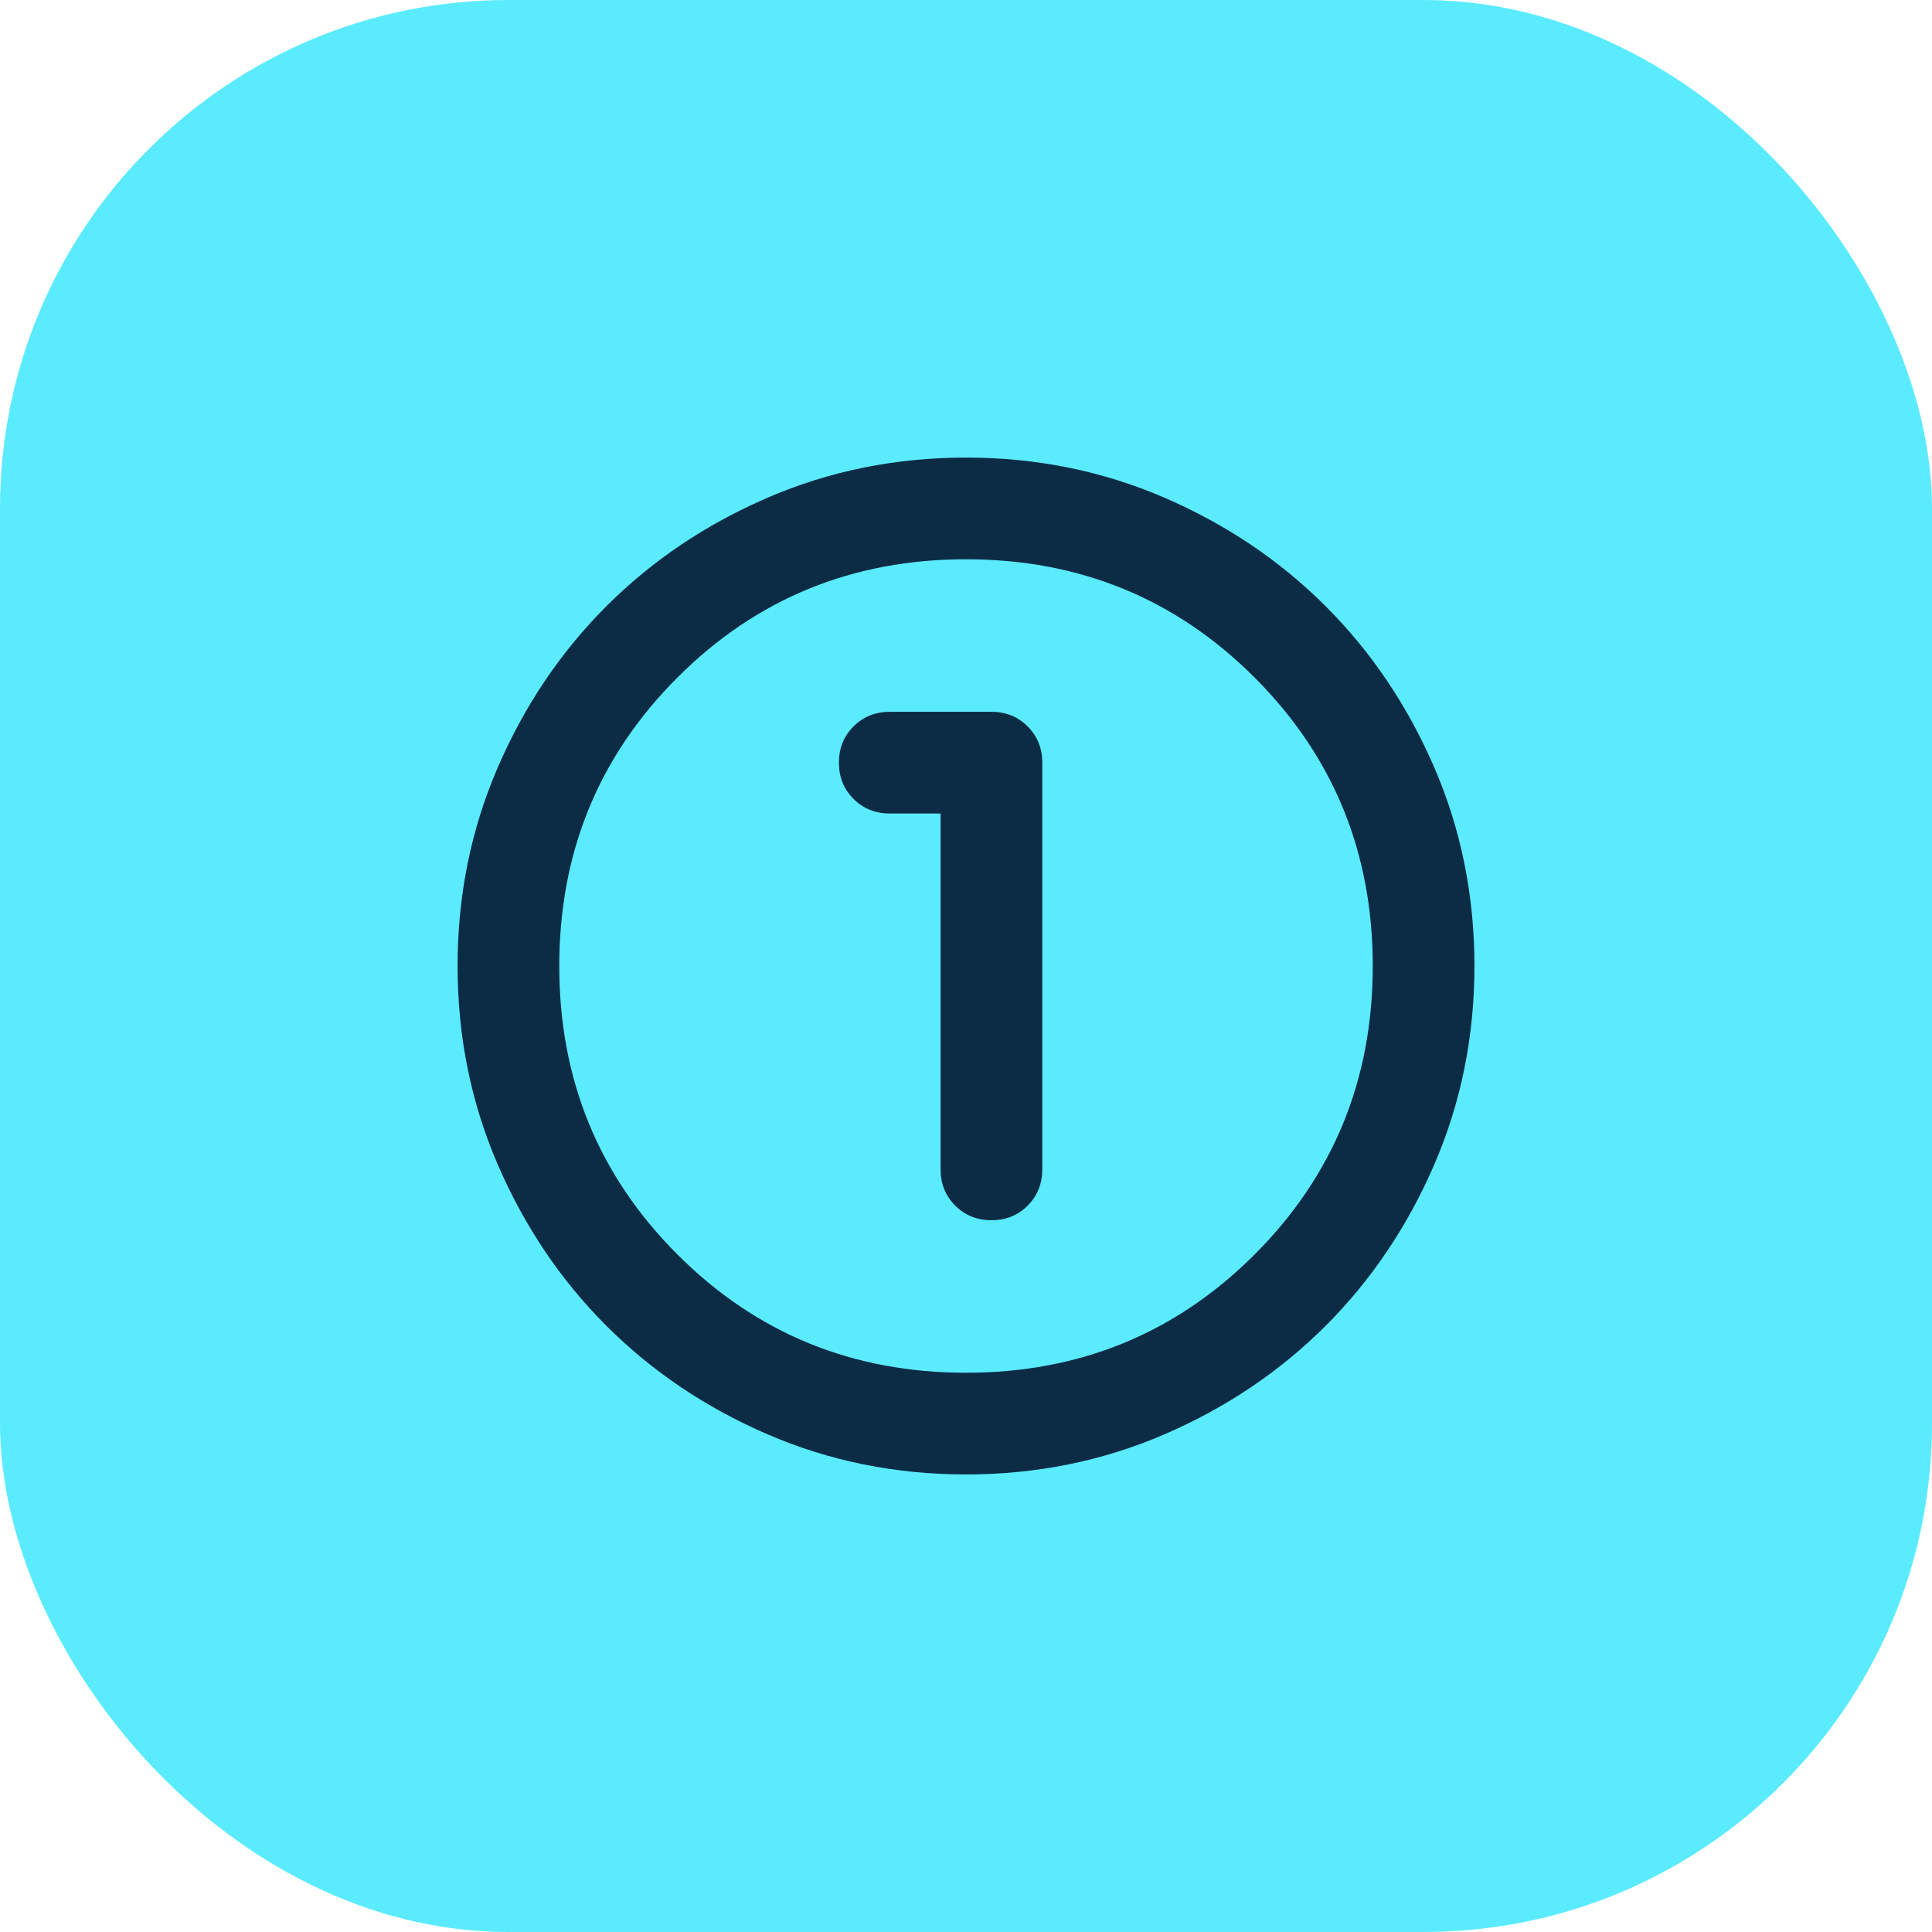 <svg width="77" height="77" viewBox="0 0 77 77" fill="none" xmlns="http://www.w3.org/2000/svg">
<rect width="77" height="77" rx="20.263" fill="#5BEBFF"/>
<mask id="mask0_1372_13911" style="mask-type:alpha" maskUnits="userSpaceOnUse" x="14" y="14" width="49" height="49">
<rect x="14.185" y="14.185" width="48.632" height="48.632" fill="#D9D9D9"/>
</mask>
<g mask="url(#mask0_1372_13911)">
<path d="M38.501 58.764C35.697 58.764 33.063 58.232 30.598 57.168C28.133 56.104 25.988 54.66 24.164 52.837C22.341 51.013 20.897 48.868 19.833 46.403C18.769 43.938 18.237 41.303 18.237 38.501C18.237 35.697 18.769 33.063 19.833 30.598C20.897 28.133 22.341 25.988 24.164 24.164C25.988 22.341 28.133 20.897 30.598 19.833C33.063 18.769 35.697 18.237 38.501 18.237C41.303 18.237 43.938 18.769 46.403 19.833C48.868 20.897 51.013 22.341 52.837 24.164C54.66 25.988 56.104 28.133 57.168 30.598C58.232 33.063 58.764 35.697 58.764 38.501C58.764 41.303 58.232 43.938 57.168 46.403C56.104 48.868 54.66 51.013 52.837 52.837C51.013 54.66 48.868 56.104 46.403 57.168C43.938 58.232 41.303 58.764 38.501 58.764ZM38.501 54.711C43.026 54.711 46.859 53.141 50 50C53.141 46.859 54.711 43.026 54.711 38.501C54.711 33.975 53.141 30.142 50 27.001C46.859 23.86 43.026 22.29 38.501 22.29C33.975 22.29 30.142 23.86 27.001 27.001C23.86 30.142 22.29 33.975 22.29 38.501C22.29 43.026 23.86 46.859 27.001 50C30.142 53.141 33.975 54.711 38.501 54.711ZM37.487 32.422V46.606C37.487 47.18 37.681 47.661 38.07 48.05C38.458 48.438 38.94 48.632 39.514 48.632C40.088 48.632 40.569 48.438 40.957 48.05C41.346 47.661 41.54 47.18 41.54 46.606V30.395C41.54 29.821 41.346 29.34 40.957 28.951C40.569 28.563 40.088 28.369 39.514 28.369H35.461C34.887 28.369 34.406 28.563 34.017 28.951C33.629 29.34 33.435 29.821 33.435 30.395C33.435 30.969 33.629 31.451 34.017 31.839C34.406 32.227 34.887 32.422 35.461 32.422H37.487Z" fill="#0C2C45"/>
</g>
</svg>
